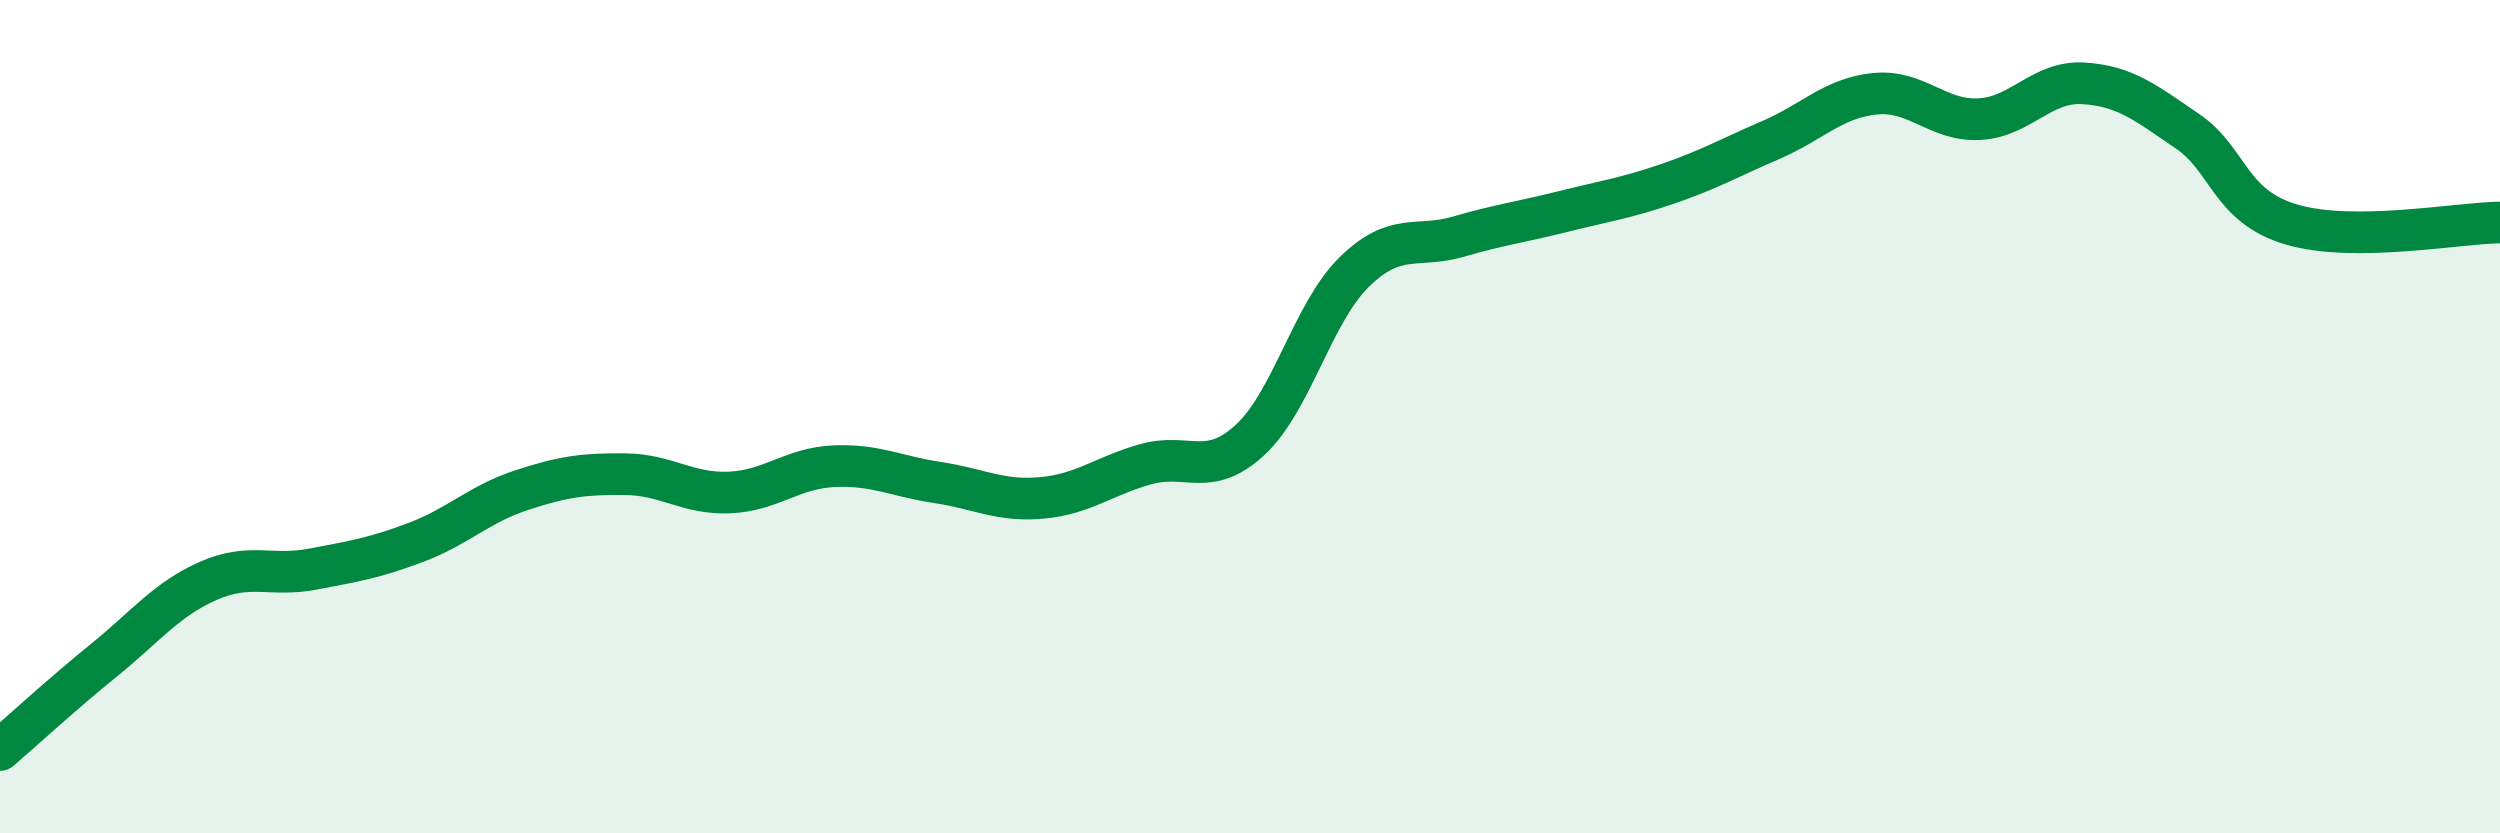 
    <svg width="60" height="20" viewBox="0 0 60 20" xmlns="http://www.w3.org/2000/svg">
      <path
        d="M 0,18 C 0.5,17.57 1.5,16.65 2.5,15.84 C 3.5,15.03 4,14.38 5,13.94 C 6,13.5 6.5,13.85 7.5,13.66 C 8.5,13.47 9,13.39 10,13.01 C 11,12.63 11.5,12.1 12.5,11.77 C 13.5,11.44 14,11.37 15,11.38 C 16,11.39 16.5,11.86 17.5,11.82 C 18.5,11.78 19,11.24 20,11.19 C 21,11.14 21.5,11.43 22.5,11.58 C 23.5,11.73 24,12.04 25,11.95 C 26,11.86 26.5,11.42 27.5,11.14 C 28.5,10.86 29,11.48 30,10.56 C 31,9.64 31.5,7.51 32.5,6.53 C 33.5,5.55 34,5.97 35,5.68 C 36,5.39 36.5,5.33 37.5,5.08 C 38.5,4.83 39,4.76 40,4.42 C 41,4.08 41.5,3.79 42.5,3.36 C 43.5,2.93 44,2.35 45,2.25 C 46,2.15 46.5,2.91 47.5,2.86 C 48.5,2.81 49,1.94 50,2 C 51,2.06 51.5,2.47 52.5,3.15 C 53.5,3.83 53.5,4.95 55,5.39 C 56.5,5.83 59,5.35 60,5.34L60 20L0 20Z"
        fill="#008740"
        opacity="0.1"
        stroke-linecap="round"
        stroke-linejoin="round"
      />
      <path
        d="M 0,18 C 0.5,17.57 1.5,16.65 2.5,15.84 C 3.5,15.03 4,14.38 5,13.94 C 6,13.5 6.5,13.85 7.5,13.66 C 8.5,13.47 9,13.39 10,13.01 C 11,12.63 11.5,12.1 12.5,11.77 C 13.5,11.44 14,11.37 15,11.38 C 16,11.39 16.5,11.86 17.5,11.82 C 18.5,11.78 19,11.24 20,11.19 C 21,11.14 21.5,11.43 22.5,11.58 C 23.5,11.73 24,12.04 25,11.95 C 26,11.86 26.5,11.42 27.5,11.14 C 28.5,10.86 29,11.48 30,10.56 C 31,9.64 31.5,7.51 32.5,6.53 C 33.5,5.55 34,5.97 35,5.68 C 36,5.39 36.5,5.33 37.5,5.08 C 38.5,4.83 39,4.76 40,4.42 C 41,4.08 41.5,3.79 42.5,3.36 C 43.5,2.93 44,2.35 45,2.25 C 46,2.15 46.5,2.91 47.5,2.86 C 48.5,2.81 49,1.94 50,2 C 51,2.06 51.5,2.47 52.5,3.15 C 53.5,3.83 53.5,4.95 55,5.39 C 56.5,5.83 59,5.35 60,5.34"
        stroke="#008740"
        stroke-width="1"
        fill="none"
        stroke-linecap="round"
        stroke-linejoin="round"
      />
    </svg>
  